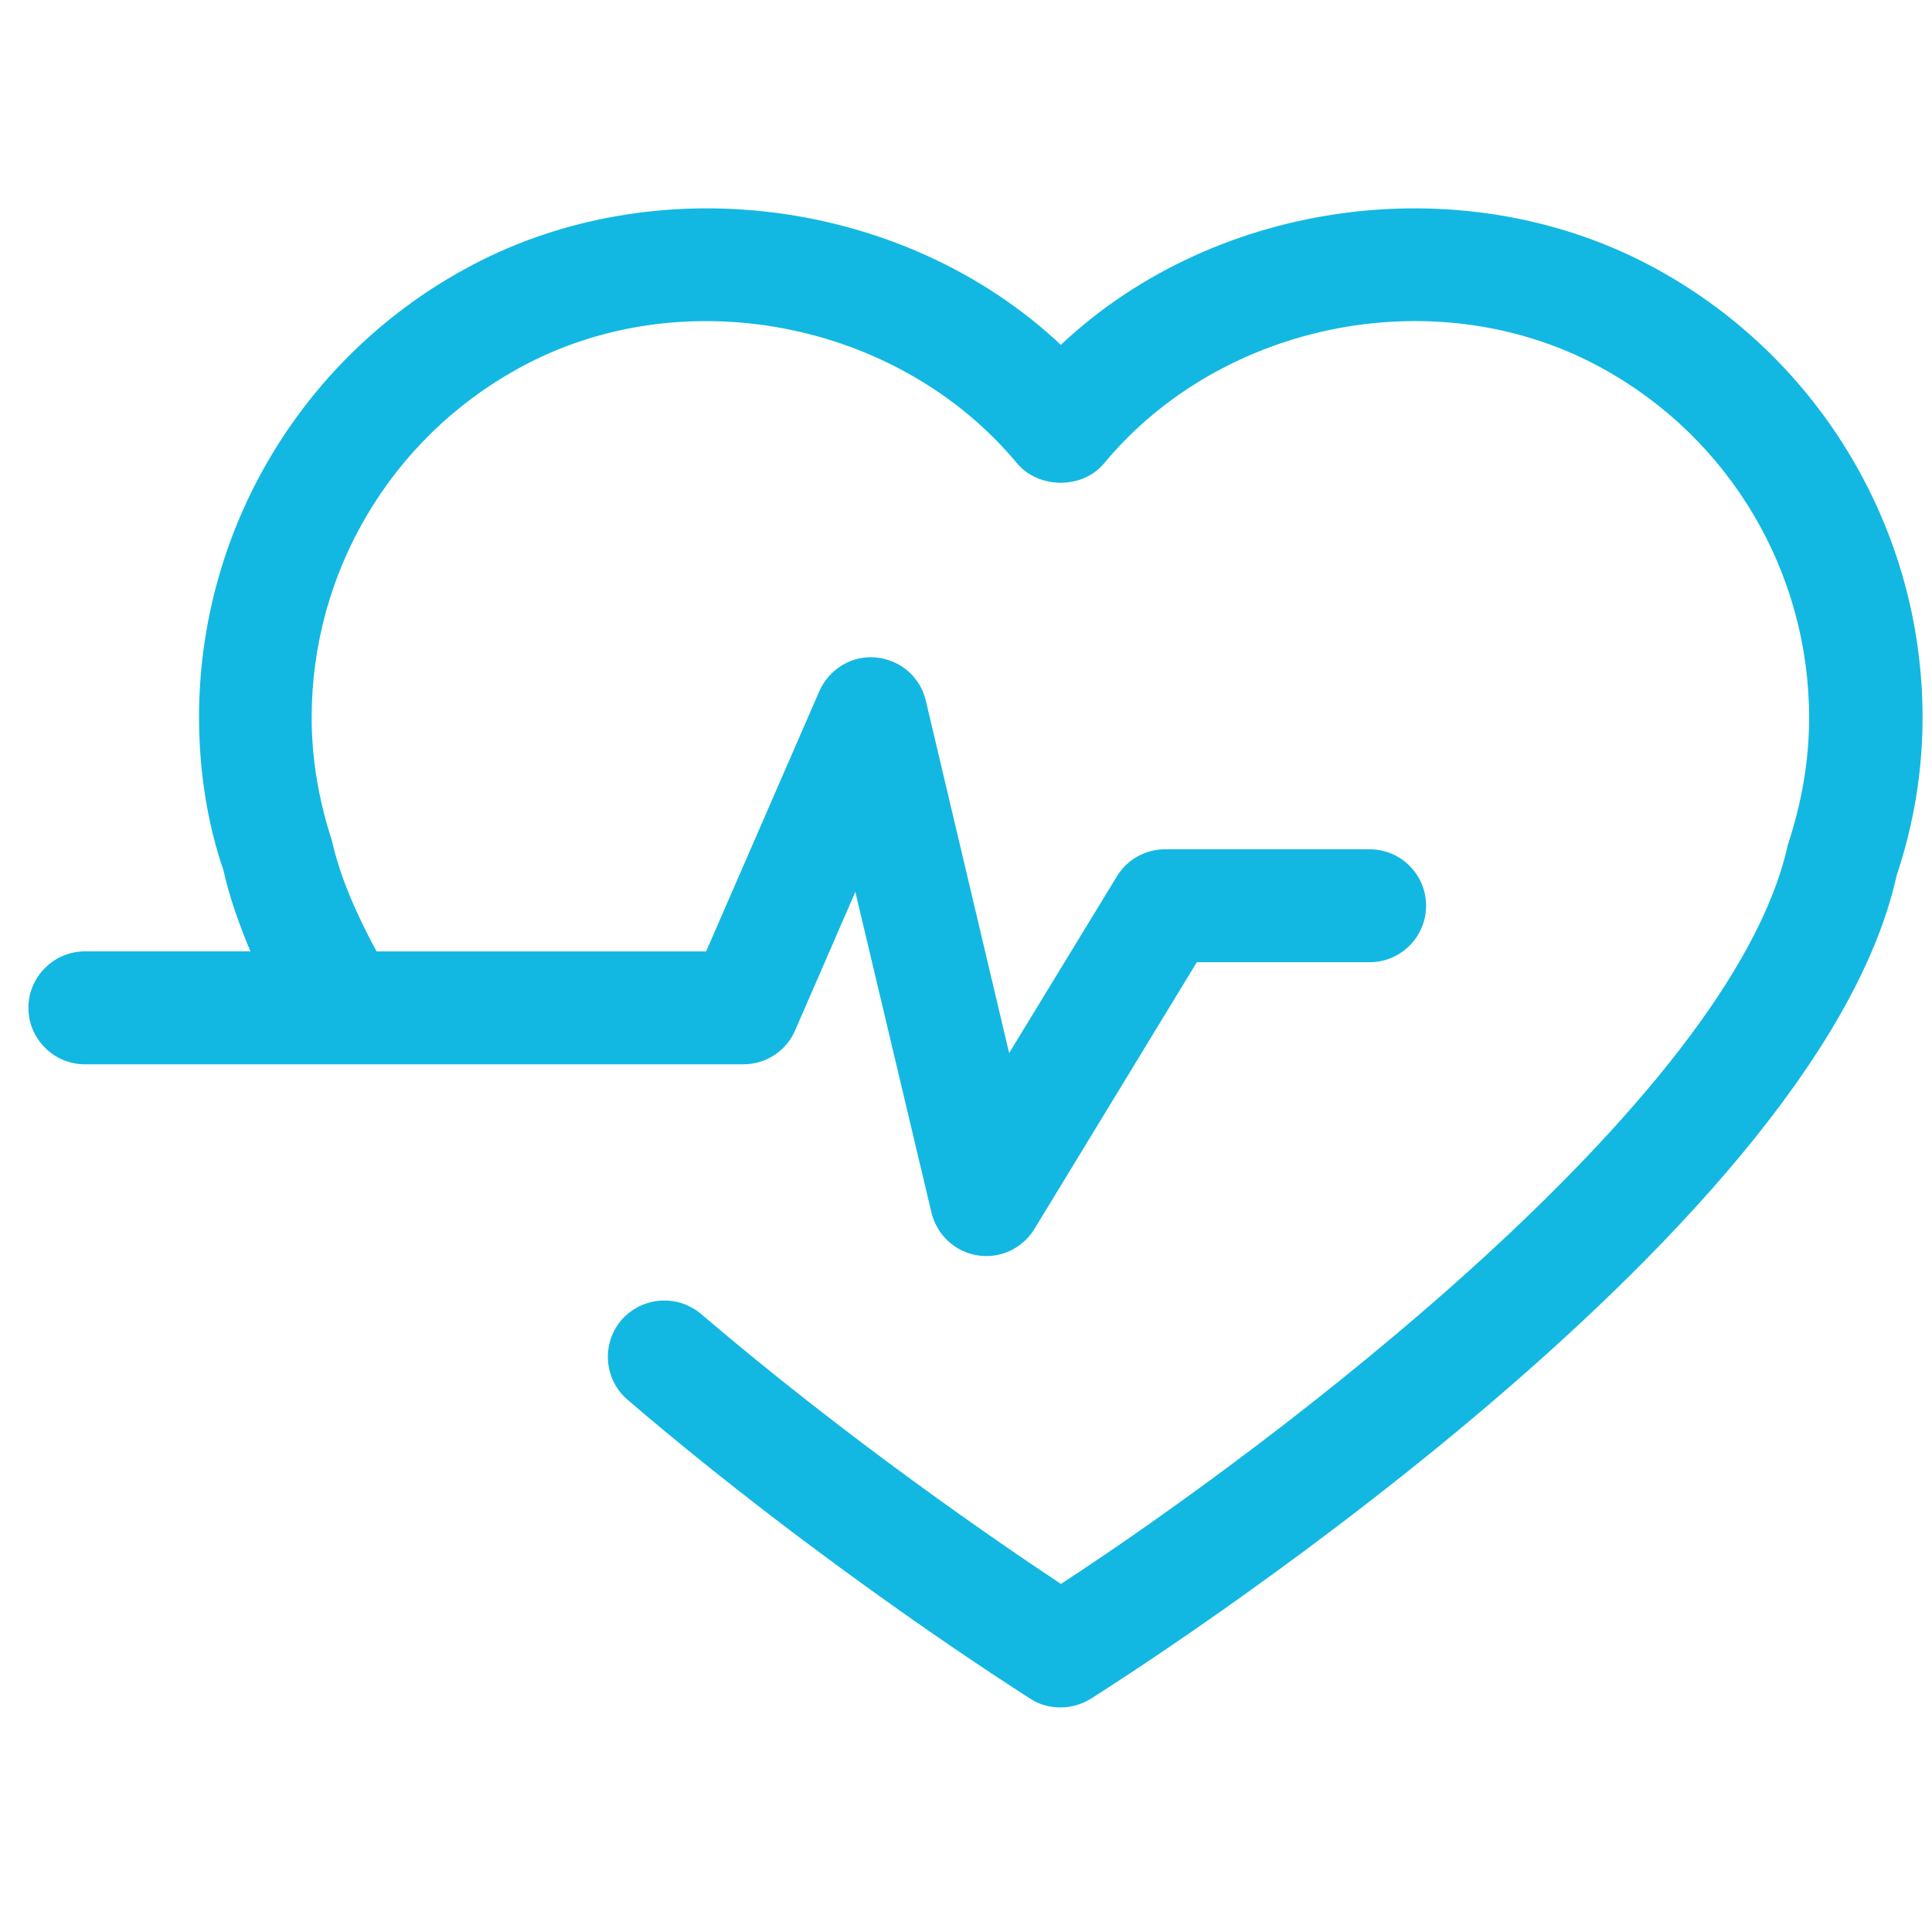 <svg width="51" height="51" viewBox="0 0 51 51" fill="none" xmlns="http://www.w3.org/2000/svg">
<g clip-path="url(#clip0_232_779)">
<path d="M50.751 18.94C50.751 20.361 50.518 21.764 50.066 23.112C47.942 32.722 29.577 44.347 28.795 44.842C28.551 44.993 28.277 45.072 27.998 45.072C27.719 45.072 27.442 45.002 27.198 44.842C26.987 44.705 21.813 41.44 16.567 36.952C15.939 36.41 15.873 35.476 16.4 34.85C16.94 34.23 17.873 34.155 18.502 34.682C22.413 38.023 26.365 40.724 28.006 41.812C33.521 38.216 45.698 29.067 47.19 22.319C47.58 21.127 47.756 20.043 47.756 18.943C47.756 15.112 45.67 11.581 42.312 9.731C38.023 7.351 32.283 8.449 29.145 12.231C28.581 12.914 27.422 12.914 26.848 12.231C23.7 8.446 17.964 7.357 13.681 9.727C10.312 11.581 8.227 15.11 8.227 18.937C8.227 20.03 8.412 21.119 8.756 22.17C8.978 23.154 9.401 24.116 9.94 25.115H18.64L21.627 18.249C21.883 17.661 22.494 17.291 23.123 17.357C23.763 17.413 24.297 17.874 24.44 18.499L26.639 27.798L29.484 23.133C29.752 22.689 30.235 22.419 30.756 22.419H36.155C36.977 22.419 37.645 23.084 37.645 23.91C37.645 24.731 36.977 25.4 36.155 25.4H31.593L27.307 32.44C27.033 32.889 26.551 33.157 26.039 33.157C25.958 33.157 25.879 33.151 25.806 33.139C25.206 33.043 24.733 32.601 24.589 32.013L22.579 23.543L20.99 27.199C20.753 27.748 20.215 28.095 19.622 28.095H2.24C1.424 28.095 0.75 27.427 0.75 26.605C0.75 25.783 1.424 25.114 2.24 25.114H6.611C6.301 24.375 6.05 23.656 5.895 22.962C5.479 21.756 5.254 20.351 5.254 18.936C5.254 14.021 7.927 9.495 12.247 7.115C17.25 4.348 23.87 5.218 28.004 9.103C32.128 5.218 38.743 4.348 43.755 7.115C48.069 9.492 50.751 14.021 50.751 18.94Z" fill="#12B8E2"/>
</g>
<defs>
<clipPath id="clip0_232_779">
<rect width="50" height="50" fill="white" transform="translate(0.75 0.5)"/>
</clipPath>
</defs>
</svg>
